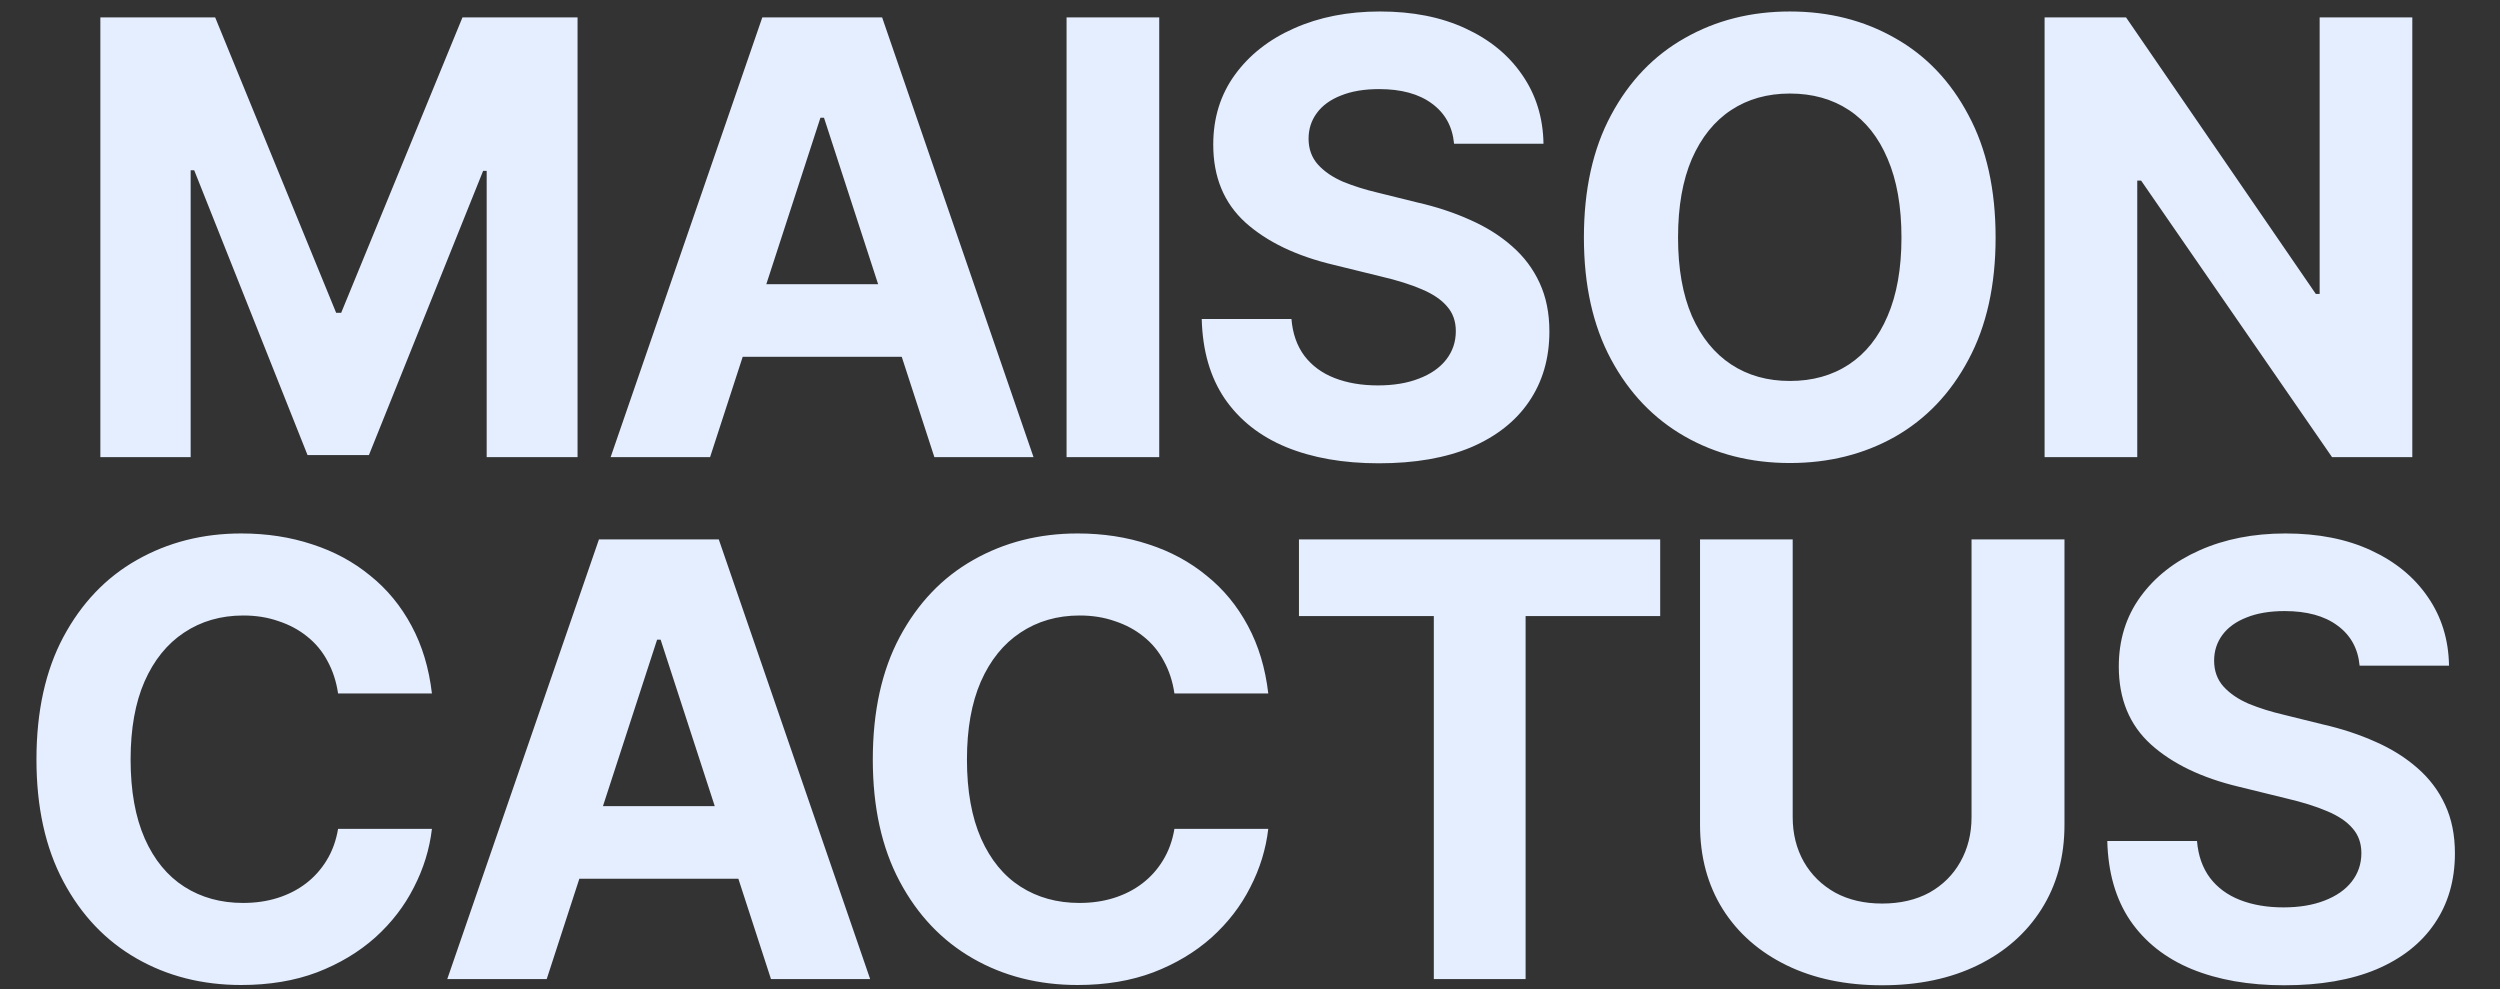 <svg xmlns="http://www.w3.org/2000/svg" width="91" height="36" viewBox="0 0 91 36" fill="none"><rect x="0" y="0" width="91" height="36" fill="#333333" stroke="none"/><path d="M8.782 35.854C7.364 35.854 6.093 35.532 4.969 34.887C3.844 34.242 2.956 33.308 2.305 32.083C1.653 30.859 1.327 29.38 1.327 27.647C1.327 25.899 1.653 24.413 2.305 23.189C2.964 21.957 3.855 21.022 4.979 20.385C6.111 19.741 7.379 19.418 8.782 19.418C9.713 19.418 10.576 19.551 11.371 19.816C12.166 20.073 12.868 20.453 13.477 20.954C14.092 21.448 14.594 22.057 14.98 22.78C15.367 23.497 15.614 24.317 15.722 25.241H12.306C12.241 24.804 12.112 24.41 11.919 24.059C11.733 23.708 11.486 23.411 11.178 23.167C10.877 22.924 10.53 22.738 10.136 22.609C9.749 22.473 9.323 22.404 8.857 22.404C8.041 22.404 7.321 22.612 6.698 23.028C6.082 23.436 5.603 24.03 5.259 24.811C4.922 25.584 4.754 26.529 4.754 27.647C4.754 28.785 4.926 29.745 5.27 30.526C5.613 31.299 6.093 31.883 6.709 32.277C7.325 32.67 8.037 32.867 8.847 32.867C9.298 32.867 9.717 32.807 10.104 32.685C10.49 32.563 10.834 32.388 11.135 32.158C11.435 31.929 11.686 31.65 11.887 31.321C12.094 30.984 12.234 30.601 12.306 30.171H15.722C15.636 30.909 15.417 31.618 15.066 32.298C14.723 32.978 14.254 33.587 13.659 34.124C13.065 34.654 12.359 35.077 11.543 35.392C10.727 35.7 9.806 35.854 8.782 35.854ZM19.9 35.639H16.28L21.802 19.633H26.163L31.674 35.639H28.064L24.047 23.285H23.918L19.9 35.639ZM19.686 29.344H28.247V31.987H19.686V29.344ZM39.226 35.854C37.808 35.854 36.536 35.532 35.412 34.887C34.288 34.242 33.4 33.308 32.748 32.083C32.096 30.859 31.77 29.38 31.77 27.647C31.77 25.899 32.096 24.413 32.748 23.189C33.407 21.957 34.298 21.022 35.423 20.385C36.554 19.741 37.822 19.418 39.226 19.418C40.157 19.418 41.02 19.551 41.815 19.816C42.609 20.073 43.311 20.453 43.92 20.954C44.536 21.448 45.037 22.057 45.424 22.78C45.81 23.497 46.058 24.317 46.165 25.241H42.749C42.685 24.804 42.556 24.41 42.362 24.059C42.176 23.708 41.929 23.411 41.621 23.167C41.32 22.924 40.973 22.738 40.579 22.609C40.192 22.473 39.766 22.404 39.301 22.404C38.484 22.404 37.765 22.612 37.142 23.028C36.526 23.436 36.046 24.03 35.702 24.811C35.366 25.584 35.197 26.529 35.197 27.647C35.197 28.785 35.369 29.745 35.713 30.526C36.057 31.299 36.536 31.883 37.152 32.277C37.768 32.67 38.481 32.867 39.29 32.867C39.741 32.867 40.16 32.807 40.547 32.685C40.934 32.563 41.277 32.388 41.578 32.158C41.879 31.929 42.13 31.65 42.33 31.321C42.538 30.984 42.677 30.601 42.749 30.171H46.165C46.079 30.909 45.861 31.618 45.51 32.298C45.166 32.978 44.697 33.587 44.102 34.124C43.508 34.654 42.803 35.077 41.986 35.392C41.17 35.7 40.25 35.854 39.226 35.854ZM47.282 22.426V19.633H60.431V22.426H55.532V35.639H52.191V22.426H47.282ZM71.764 19.633H75.147V30.021C75.147 31.188 74.868 32.212 74.31 33.093C73.758 33.967 72.985 34.647 71.989 35.134C70.994 35.621 69.834 35.864 68.509 35.864C67.184 35.864 66.024 35.621 65.028 35.134C64.033 34.647 63.259 33.967 62.708 33.093C62.157 32.212 61.881 31.188 61.881 30.021V19.633H65.254V29.741C65.254 30.35 65.39 30.894 65.662 31.374C65.934 31.847 66.314 32.219 66.801 32.492C67.288 32.756 67.857 32.889 68.509 32.889C69.168 32.889 69.741 32.756 70.228 32.492C70.715 32.219 71.091 31.847 71.356 31.374C71.628 30.894 71.764 30.35 71.764 29.741V19.633ZM83.15 35.864C81.861 35.864 80.737 35.668 79.777 35.274C78.825 34.88 78.08 34.293 77.543 33.512C77.013 32.731 76.734 31.765 76.705 30.612H79.971C80.014 31.142 80.171 31.589 80.443 31.954C80.716 32.312 81.081 32.581 81.539 32.76C81.997 32.939 82.524 33.029 83.118 33.029C83.691 33.029 84.189 32.946 84.611 32.782C85.041 32.617 85.37 32.388 85.6 32.094C85.836 31.793 85.954 31.446 85.954 31.052C85.954 30.694 85.847 30.393 85.632 30.15C85.424 29.906 85.116 29.698 84.708 29.527C84.307 29.355 83.816 29.201 83.236 29.065L81.485 28.635C80.139 28.313 79.076 27.801 78.295 27.099C77.514 26.39 77.124 25.445 77.124 24.263C77.124 23.296 77.385 22.451 77.908 21.728C78.438 20.997 79.158 20.432 80.067 20.03C80.984 19.622 82.026 19.418 83.193 19.418C84.382 19.418 85.417 19.622 86.298 20.03C87.186 20.439 87.877 21.005 88.371 21.728C88.872 22.451 89.13 23.285 89.144 24.231H85.89C85.832 23.608 85.564 23.121 85.084 22.77C84.611 22.419 83.97 22.243 83.161 22.243C82.617 22.243 82.151 22.322 81.765 22.48C81.385 22.63 81.095 22.841 80.894 23.113C80.694 23.386 80.594 23.697 80.594 24.048C80.594 24.421 80.708 24.736 80.938 24.993C81.167 25.244 81.471 25.452 81.851 25.616C82.237 25.774 82.66 25.907 83.118 26.014L84.547 26.368C85.242 26.526 85.882 26.737 86.47 27.002C87.057 27.26 87.565 27.579 87.995 27.958C88.432 28.338 88.769 28.785 89.005 29.301C89.241 29.809 89.359 30.397 89.359 31.063C89.359 32.044 89.112 32.896 88.618 33.619C88.131 34.336 87.426 34.891 86.502 35.284C85.578 35.671 84.461 35.864 83.15 35.864Z" fill="#E4EEFF"></path><path d="M3.653 0.633H7.832L12.236 11.386H12.419L16.834 0.633H21.023V16.639H17.715V6.219H17.586L13.429 16.564H11.194L7.069 6.198H6.94V16.639H3.653V0.633ZM25.847 16.639H22.227L27.748 0.633H32.109L37.62 16.639H34.011L29.993 4.285H29.864L25.847 16.639ZM25.632 10.344H34.193V12.987H25.632V10.344ZM42.196 0.633V16.639H38.823V0.633H42.196ZM50.188 16.864C48.899 16.864 47.775 16.668 46.815 16.274C45.863 15.88 45.118 15.293 44.581 14.512C44.051 13.731 43.772 12.765 43.743 11.612H47.009C47.052 12.142 47.209 12.589 47.481 12.954C47.754 13.312 48.119 13.581 48.577 13.76C49.035 13.939 49.562 14.029 50.156 14.029C50.729 14.029 51.227 13.946 51.649 13.781C52.079 13.617 52.408 13.388 52.638 13.094C52.874 12.793 52.992 12.446 52.992 12.052C52.992 11.694 52.885 11.393 52.67 11.15C52.462 10.906 52.154 10.698 51.746 10.527C51.345 10.355 50.855 10.201 50.274 10.065L48.523 9.635C47.177 9.313 46.114 8.801 45.333 8.099C44.552 7.39 44.162 6.445 44.162 5.263C44.162 4.296 44.423 3.451 44.946 2.728C45.476 1.997 46.196 1.432 47.105 1.031C48.022 0.622 49.064 0.418 50.231 0.418C51.42 0.418 52.455 0.622 53.336 1.031C54.224 1.439 54.915 2.004 55.409 2.728C55.91 3.451 56.168 4.285 56.183 5.231H52.928C52.87 4.608 52.602 4.121 52.122 3.77C51.649 3.419 51.008 3.243 50.199 3.243C49.655 3.243 49.19 3.322 48.803 3.48C48.423 3.63 48.133 3.841 47.933 4.114C47.732 4.386 47.632 4.697 47.632 5.048C47.632 5.42 47.746 5.736 47.976 5.993C48.205 6.244 48.509 6.452 48.889 6.616C49.275 6.774 49.698 6.906 50.156 7.014L51.585 7.368C52.28 7.526 52.921 7.737 53.508 8.002C54.095 8.26 54.603 8.579 55.033 8.958C55.47 9.338 55.807 9.785 56.043 10.301C56.279 10.809 56.398 11.397 56.398 12.063C56.398 13.044 56.15 13.896 55.656 14.619C55.169 15.335 54.464 15.89 53.54 16.284C52.616 16.671 51.499 16.864 50.188 16.864ZM65.152 16.854C63.734 16.854 62.46 16.532 61.328 15.887C60.197 15.242 59.301 14.308 58.643 13.083C57.984 11.859 57.654 10.38 57.654 8.647C57.654 6.899 57.984 5.413 58.643 4.189C59.301 2.957 60.197 2.022 61.328 1.385C62.46 0.74 63.734 0.418 65.152 0.418C66.57 0.418 67.845 0.74 68.977 1.385C70.108 2.022 71 2.957 71.651 4.189C72.31 5.413 72.64 6.899 72.64 8.647C72.64 10.387 72.31 11.869 71.651 13.094C71 14.319 70.108 15.253 68.977 15.898C67.845 16.535 66.57 16.854 65.152 16.854ZM65.152 13.867C65.976 13.867 66.692 13.667 67.301 13.266C67.909 12.865 68.379 12.278 68.708 11.504C69.045 10.724 69.213 9.771 69.213 8.647C69.213 7.515 69.045 6.559 68.708 5.779C68.379 4.998 67.909 4.407 67.301 4.006C66.692 3.605 65.976 3.405 65.152 3.405C64.336 3.405 63.623 3.605 63.015 4.006C62.406 4.407 61.93 4.998 61.586 5.779C61.249 6.559 61.081 7.515 61.081 8.647C61.081 9.771 61.249 10.724 61.586 11.504C61.93 12.278 62.406 12.865 63.015 13.266C63.623 13.667 64.336 13.867 65.152 13.867ZM87.808 0.633V16.639H84.886L77.936 6.573H77.796V16.639H74.423V0.633H77.388L84.295 10.698H84.435V0.633H87.808Z" fill="#E4EEFF"></path></svg>